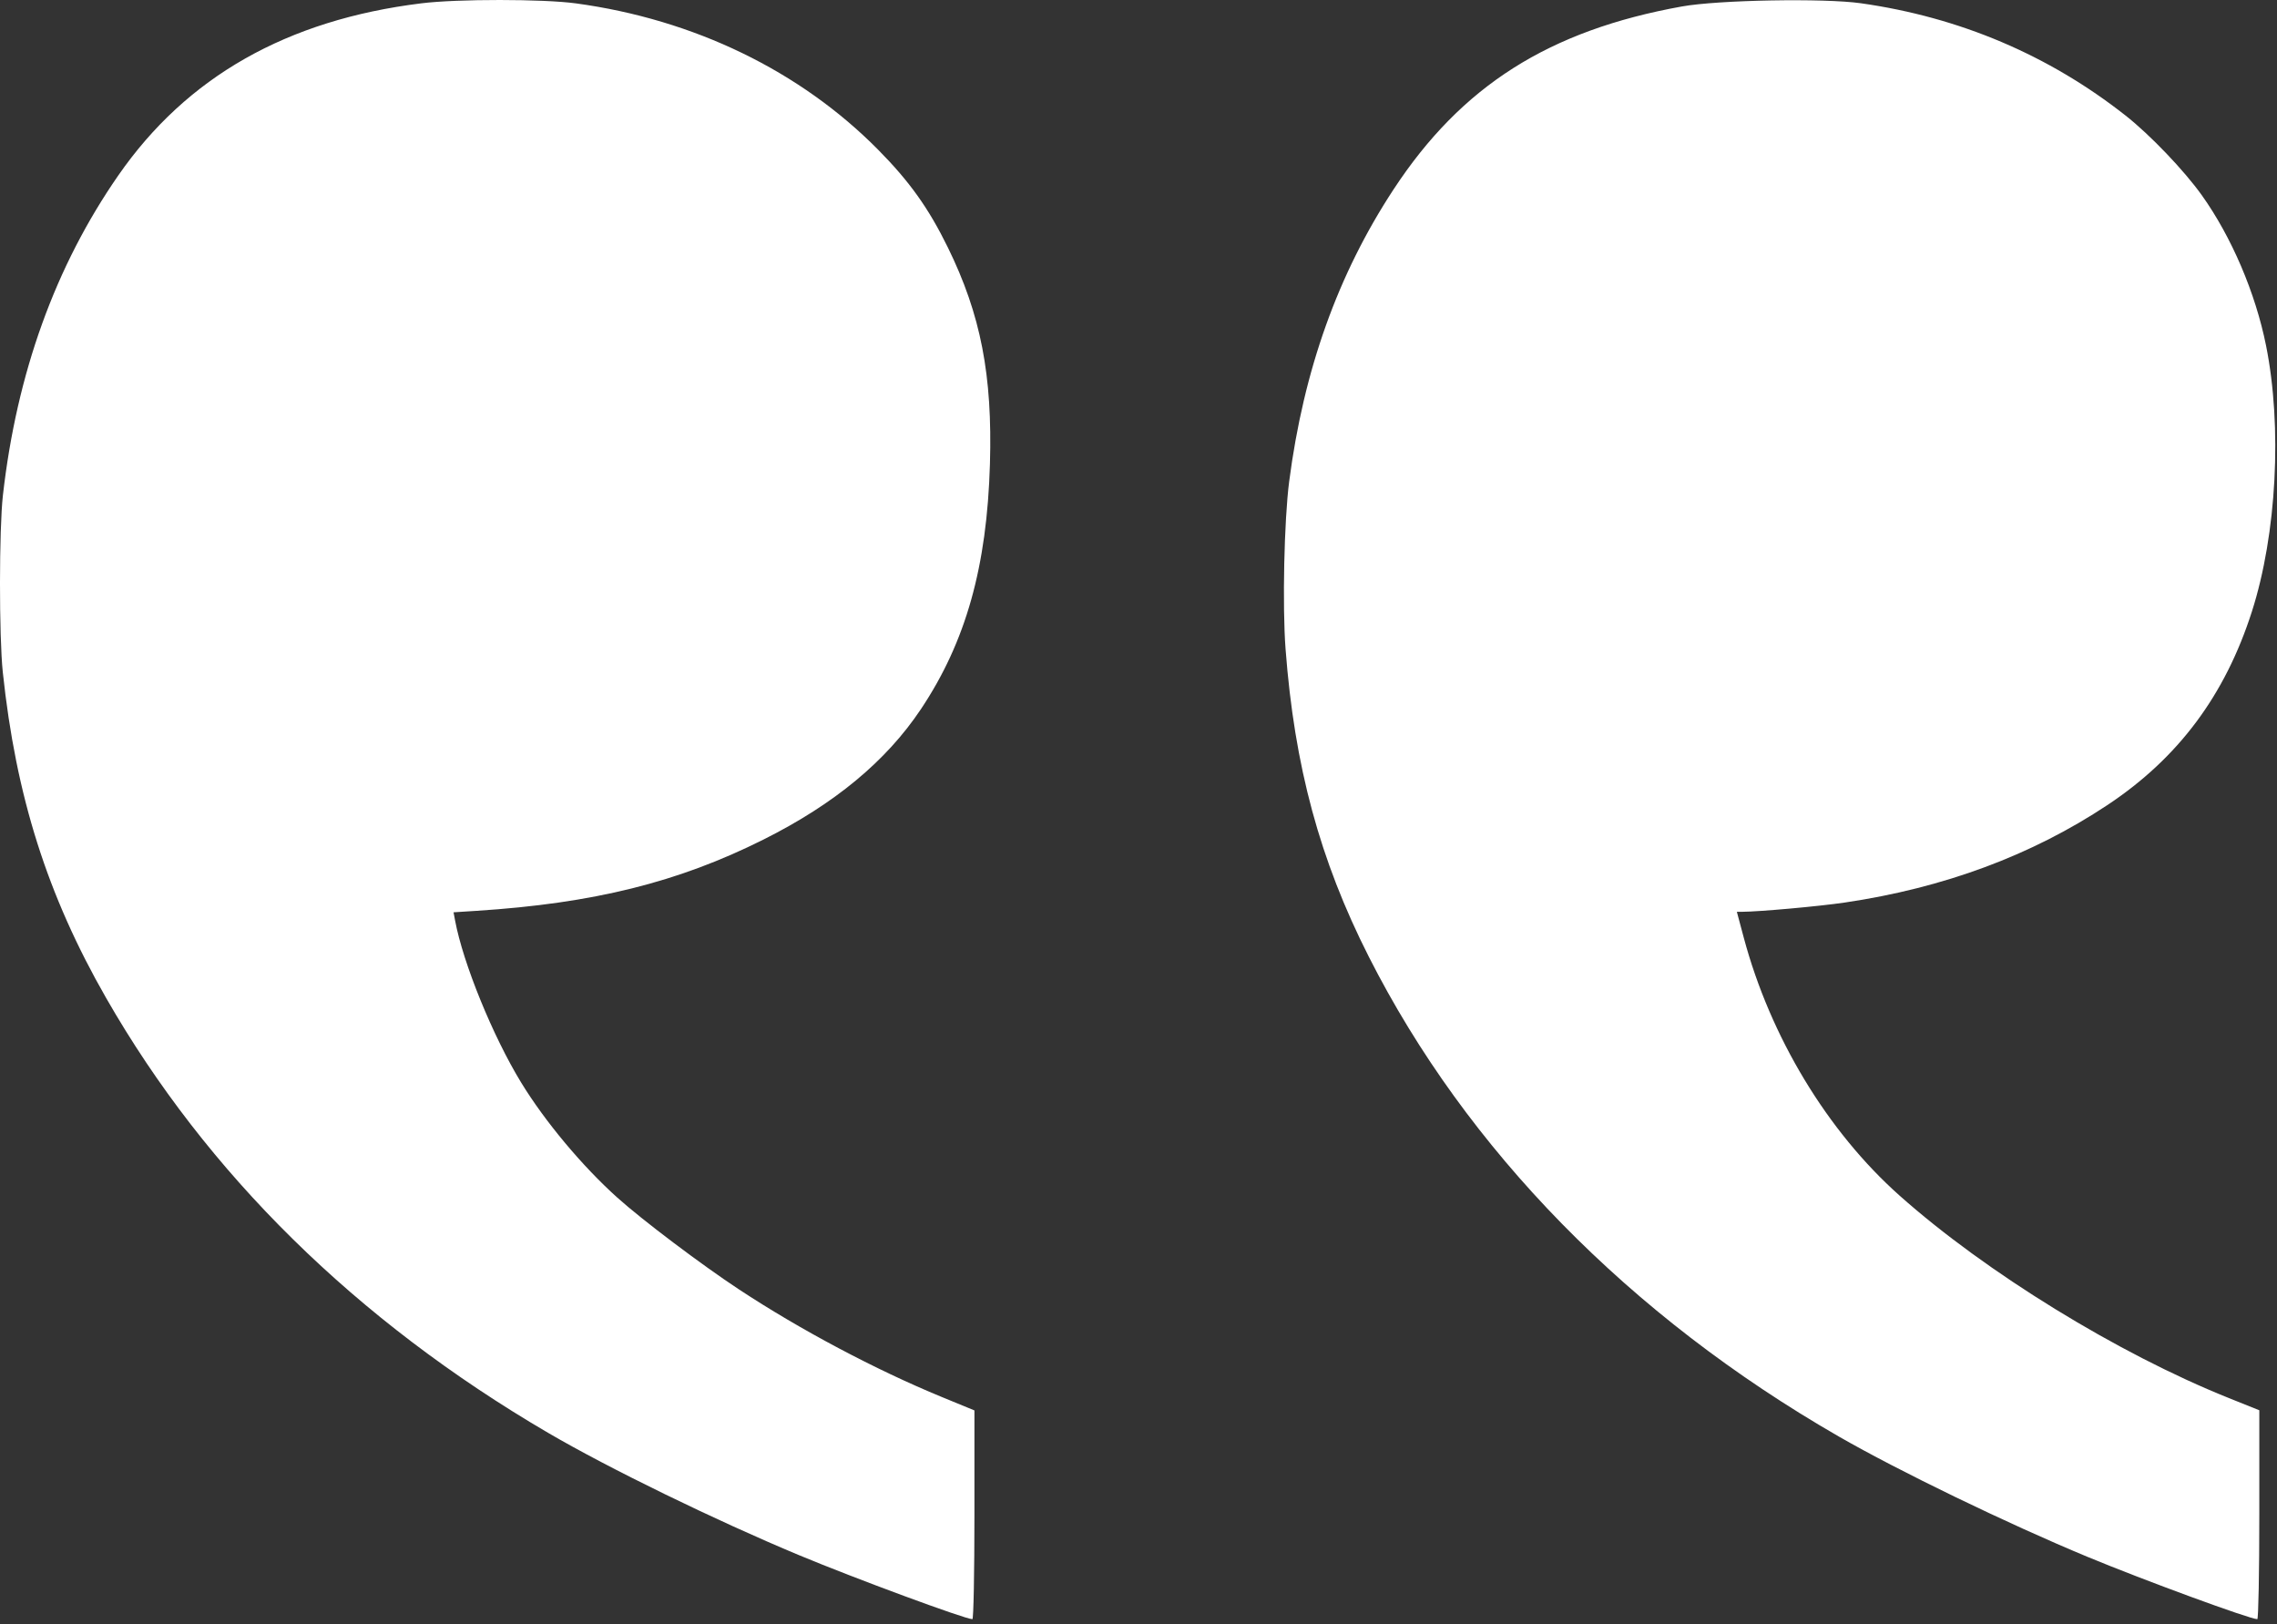 <?xml version="1.0" encoding="UTF-8"?> <svg xmlns="http://www.w3.org/2000/svg" width="272" height="194" viewBox="0 0 272 194" fill="none"><rect x="0" y="0" width="272" height="194" fill="#333333" stroke="none"/> <path fill-rule="evenodd" clip-rule="evenodd" d="M222.287 0.388C234.079 2.057 244.736 6.577 253.91 13.801C256.836 16.104 260.903 20.356 263.021 23.325C266.571 28.302 269.428 34.989 270.691 41.276C272.641 50.983 271.963 63.792 269.009 73.026C265.803 83.048 260.214 90.54 251.756 96.156C242.701 102.169 232.213 106.062 220.367 107.81C217.293 108.264 210.145 108.908 208.082 108.917L207.477 108.92L208.301 112C211.475 123.863 218.282 135.134 226.915 142.817C237.192 151.966 252.997 161.685 266.209 166.984L269.887 168.459V180.936C269.887 187.798 269.779 193.413 269.647 193.413C268.767 193.413 256.076 188.755 249.348 185.962C239.804 182.001 226.806 175.711 219.637 171.584C194.658 157.207 175.191 137.331 163.51 114.28C157.648 102.71 154.628 91.544 153.566 77.513C153.177 72.372 153.398 62.142 153.998 57.522C155.729 44.196 159.817 32.756 166.471 22.621C174.595 10.248 185.021 3.634 200.916 0.772C205.251 -0.009 217.881 -0.235 222.287 0.388ZM68.801 0.404C82.893 2.32 95.569 8.456 104.883 17.87C108.649 21.676 110.933 24.876 113.232 29.569C117.159 37.586 118.563 44.809 118.254 55.417C117.897 67.712 115.371 76.68 110.005 84.714C105.855 90.927 99.684 96.038 91.211 100.282C81.001 105.395 70.891 107.906 56.91 108.801L54.178 108.976L54.362 109.956C55.323 115.085 58.882 123.807 62.275 129.348C65.115 133.986 69.56 139.301 73.739 143.055C76.728 145.741 83.765 151.05 88.282 154.028C95.585 158.842 104.613 163.631 112.49 166.869L116.401 168.477V180.945C116.401 187.903 116.294 193.413 116.158 193.413C115.292 193.413 102.146 188.559 95.442 185.764C85.432 181.59 72.733 175.4 65.471 171.154C42.565 157.762 24.685 140.169 12.673 119.204C5.654 106.953 1.9 95.112 0.334 80.293C-0.118 76.011 -0.11 63.206 0.347 59.169C1.999 44.575 6.606 31.805 14.133 20.953C22.307 9.171 34.272 2.377 50.336 0.396C54.641 -0.135 64.871 -0.131 68.801 0.404Z" fill="white"></path> </svg> 
